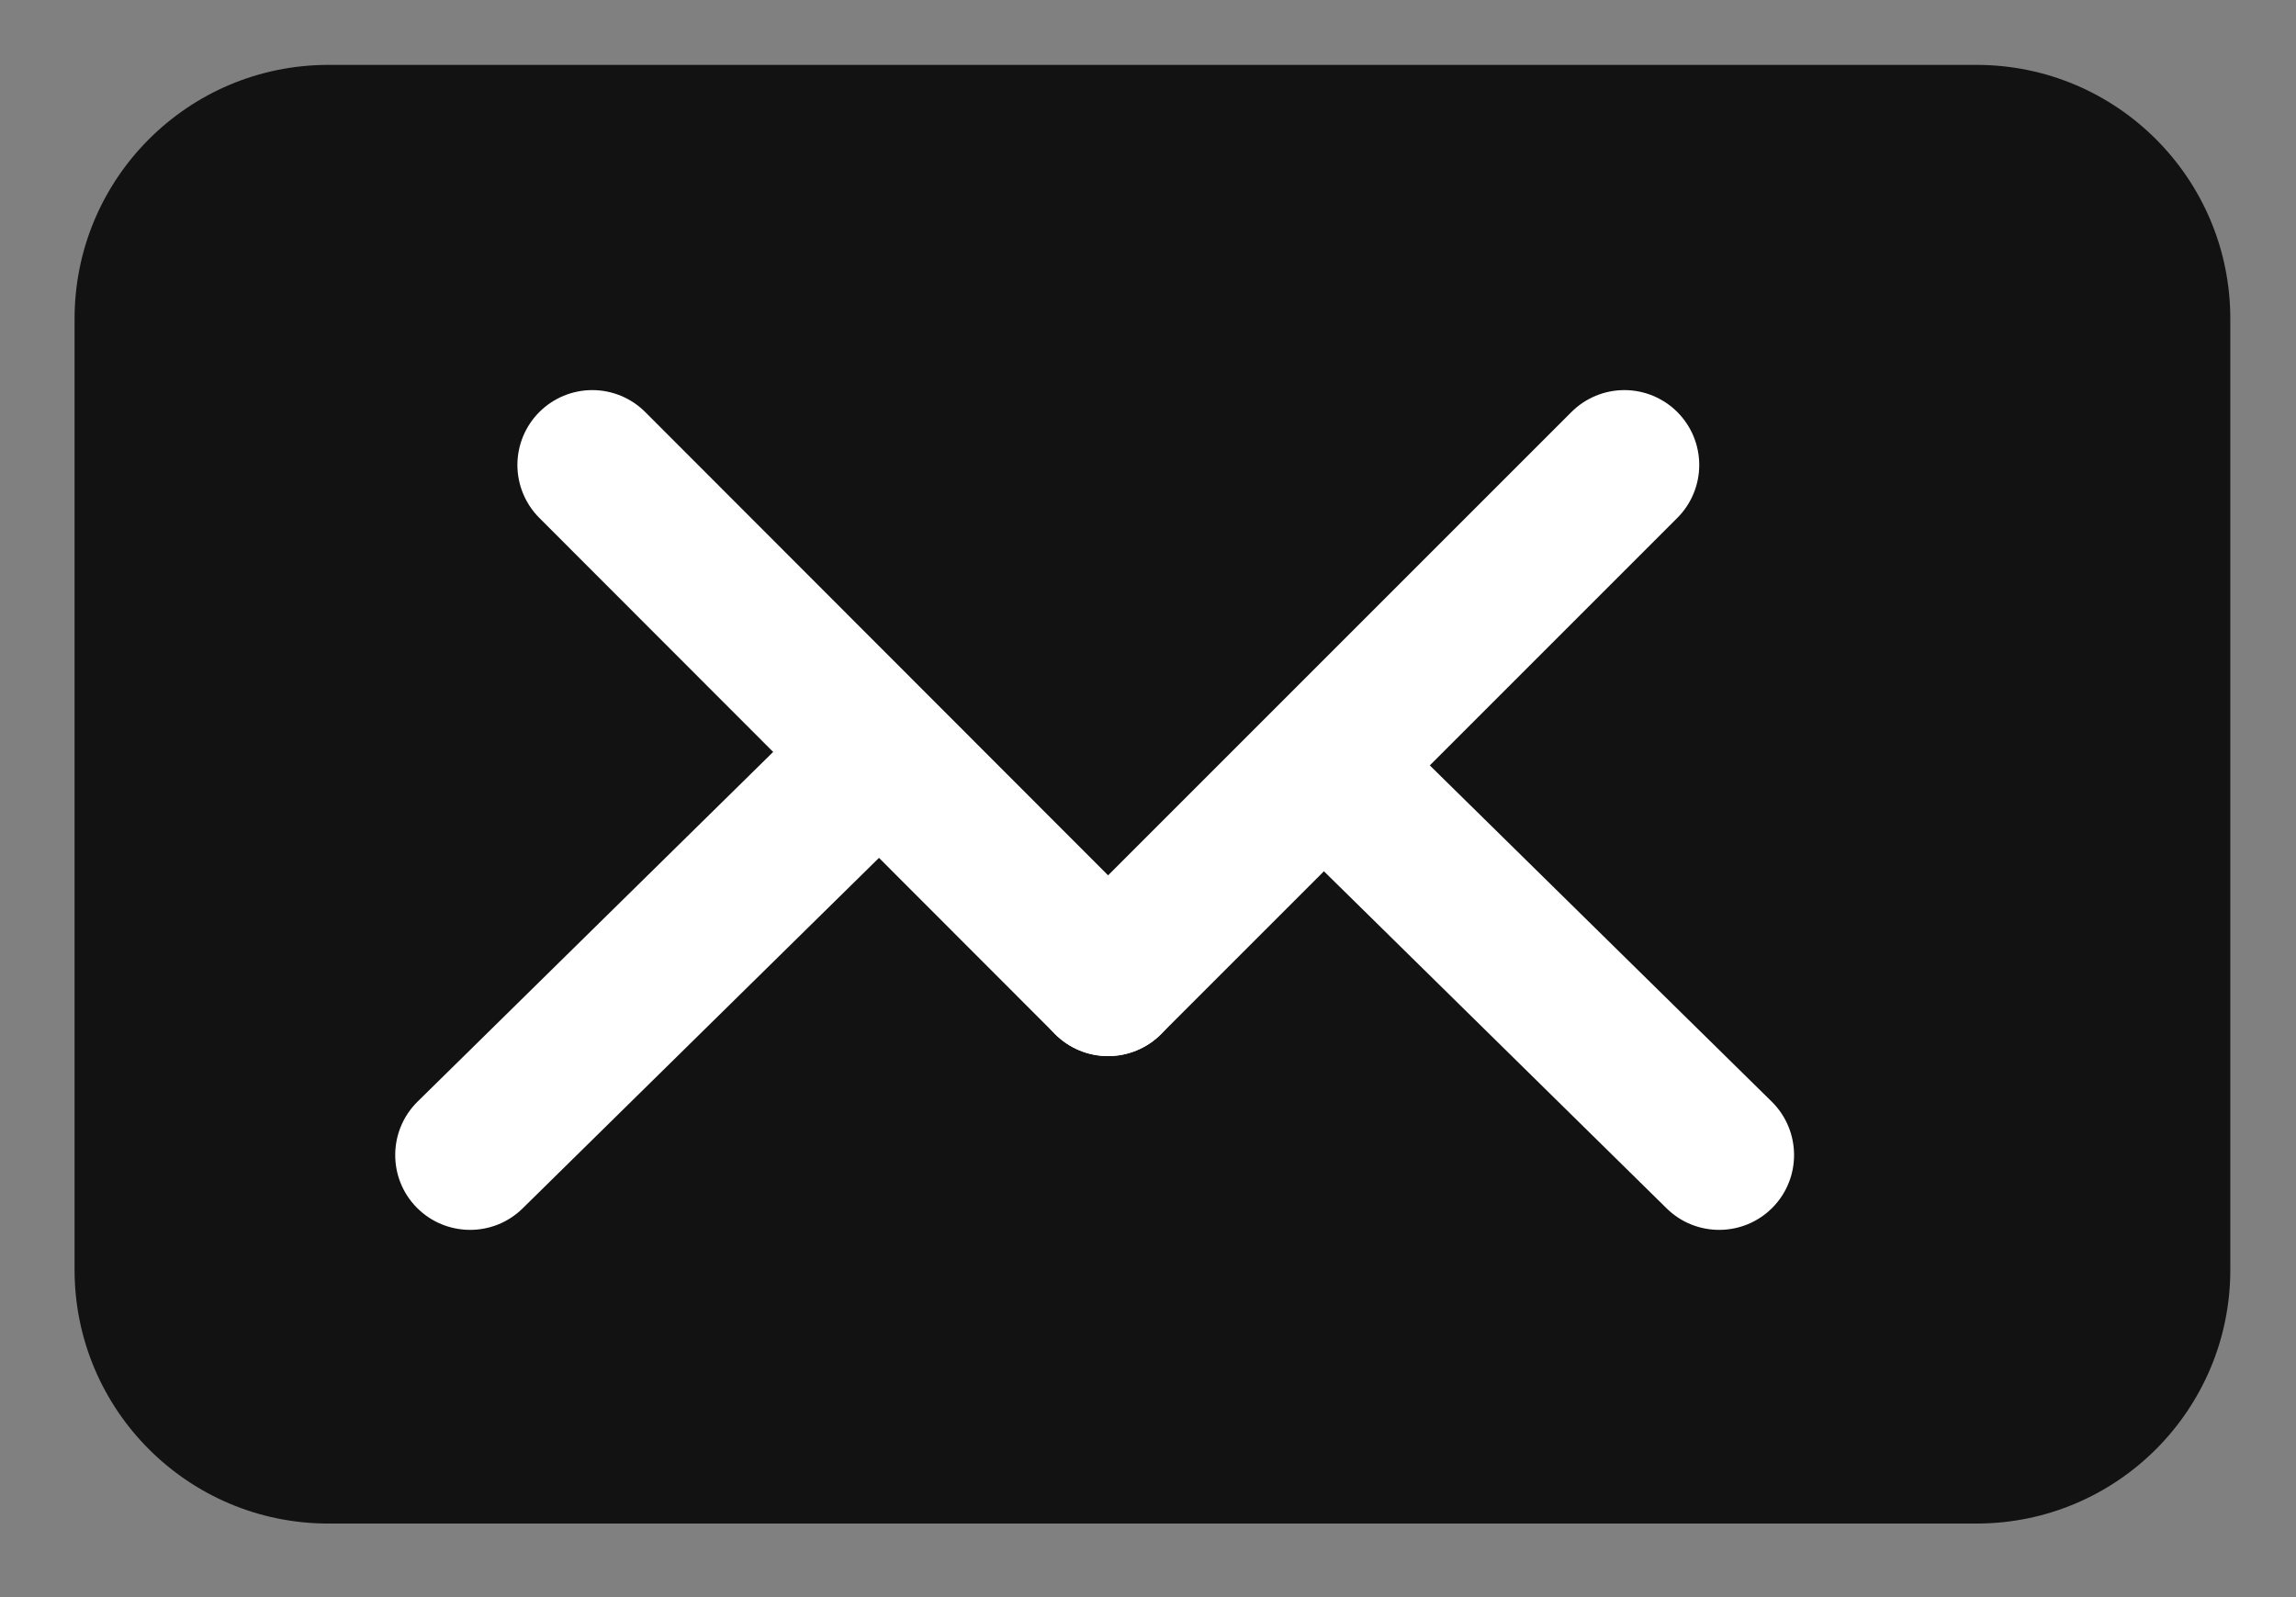 <svg width="23" height="16" viewBox="0 0 23 16" fill="none" xmlns="http://www.w3.org/2000/svg">
<rect x="0" y="0" width="23" height="16" fill="#808080" stroke="none"/>
<path d="M19.799 15.263H3.29C1.885 15.263 0.747 14.125 0.747 12.72V3.194C0.747 1.788 1.885 0.65 3.29 0.65H19.799C21.204 0.65 22.342 1.788 22.342 3.194V12.72C22.342 14.125 21.204 15.263 19.799 15.263Z" fill="#121212"/>
<path d="M17.748 11.036C18.043 11.327 18.047 11.802 17.757 12.097C17.466 12.392 16.991 12.396 16.696 12.106L17.748 11.036ZM13.77 7.124L17.748 11.036L16.696 12.106L12.718 8.193L13.77 7.124Z" fill="white"/>
<path d="M4.183 11.036C3.888 11.327 3.884 11.802 4.174 12.097C4.465 12.392 4.94 12.396 5.235 12.106L4.183 11.036ZM8.161 7.124L4.183 11.036L5.235 12.106L9.213 8.193L8.161 7.124Z" fill="white"/>
<path d="M5.933 4.658L11.1 9.83" stroke="white" stroke-width="1.5" stroke-miterlimit="10" stroke-linecap="round"/>
<path d="M16.272 4.658L11.1 9.83" stroke="white" stroke-width="1.5" stroke-miterlimit="10" stroke-linecap="round"/>
</svg>
